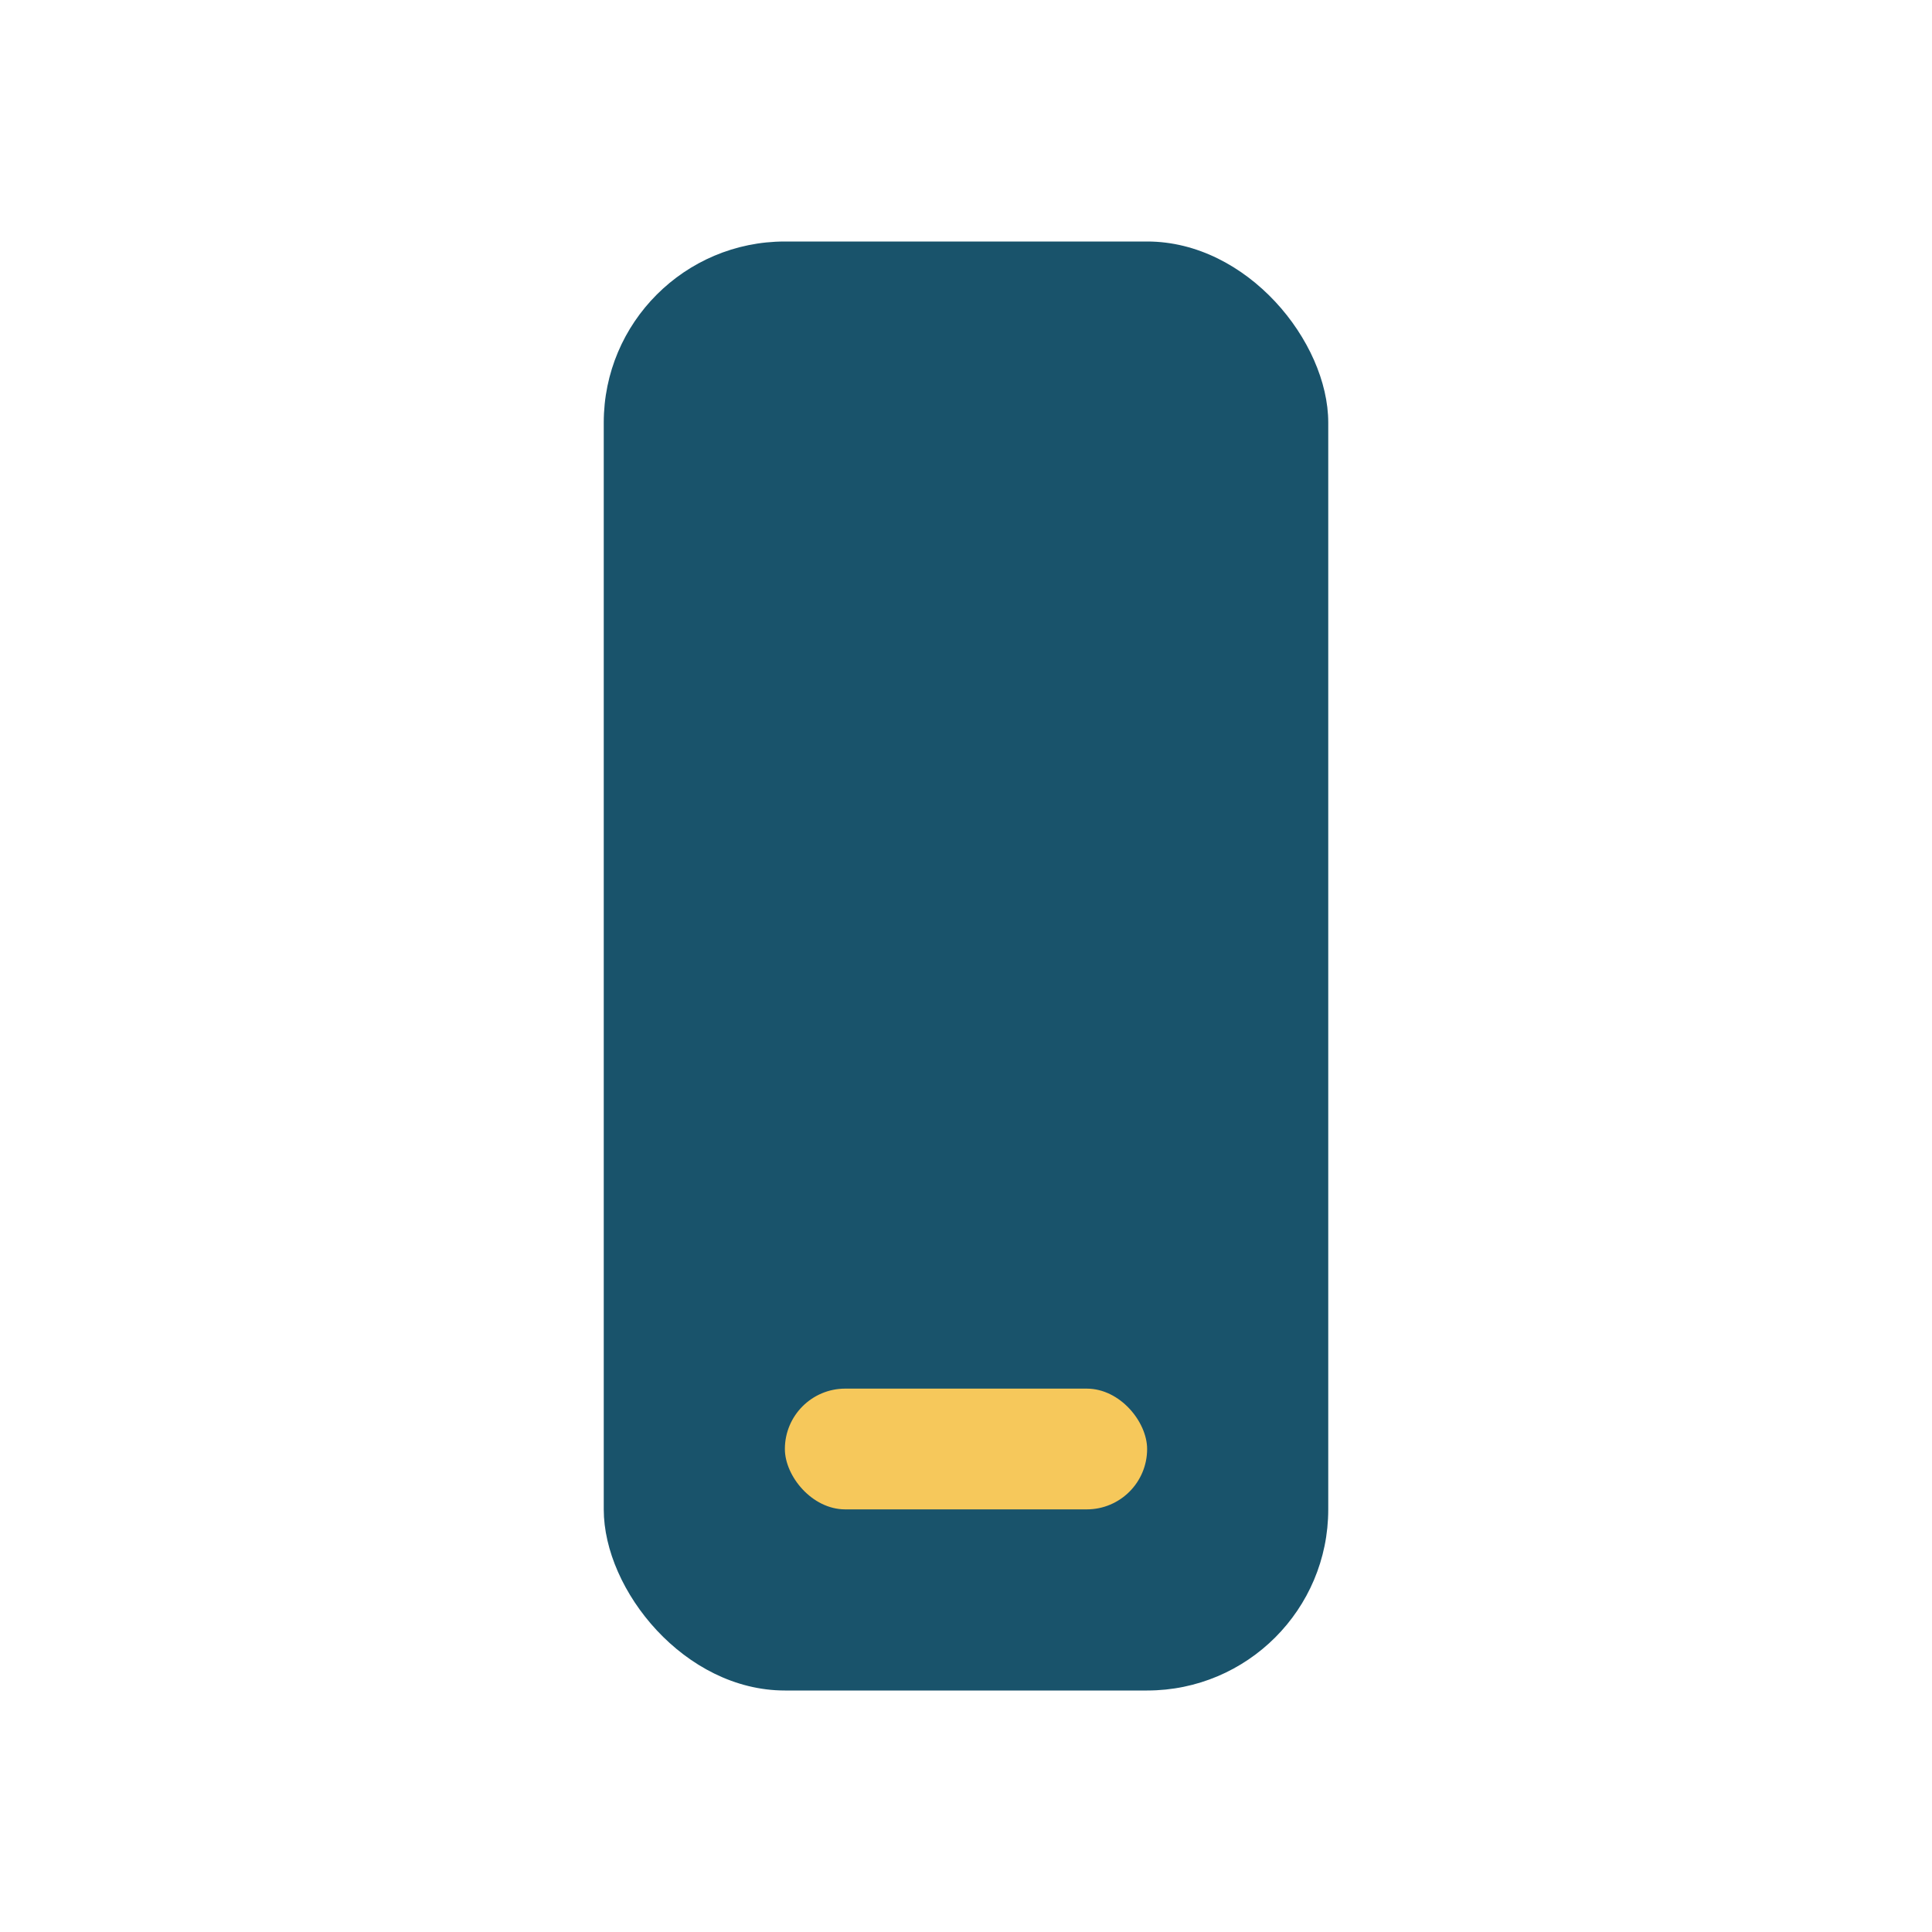 <?xml version="1.0" encoding="UTF-8"?>
<svg xmlns="http://www.w3.org/2000/svg" width="32" height="32" viewBox="0 0 32 32"><rect x="10" y="4" width="12" height="24" rx="3" fill="#19536B"/><rect x="13" y="23" width="6" height="2" rx="1" fill="#F6C85B"/></svg>